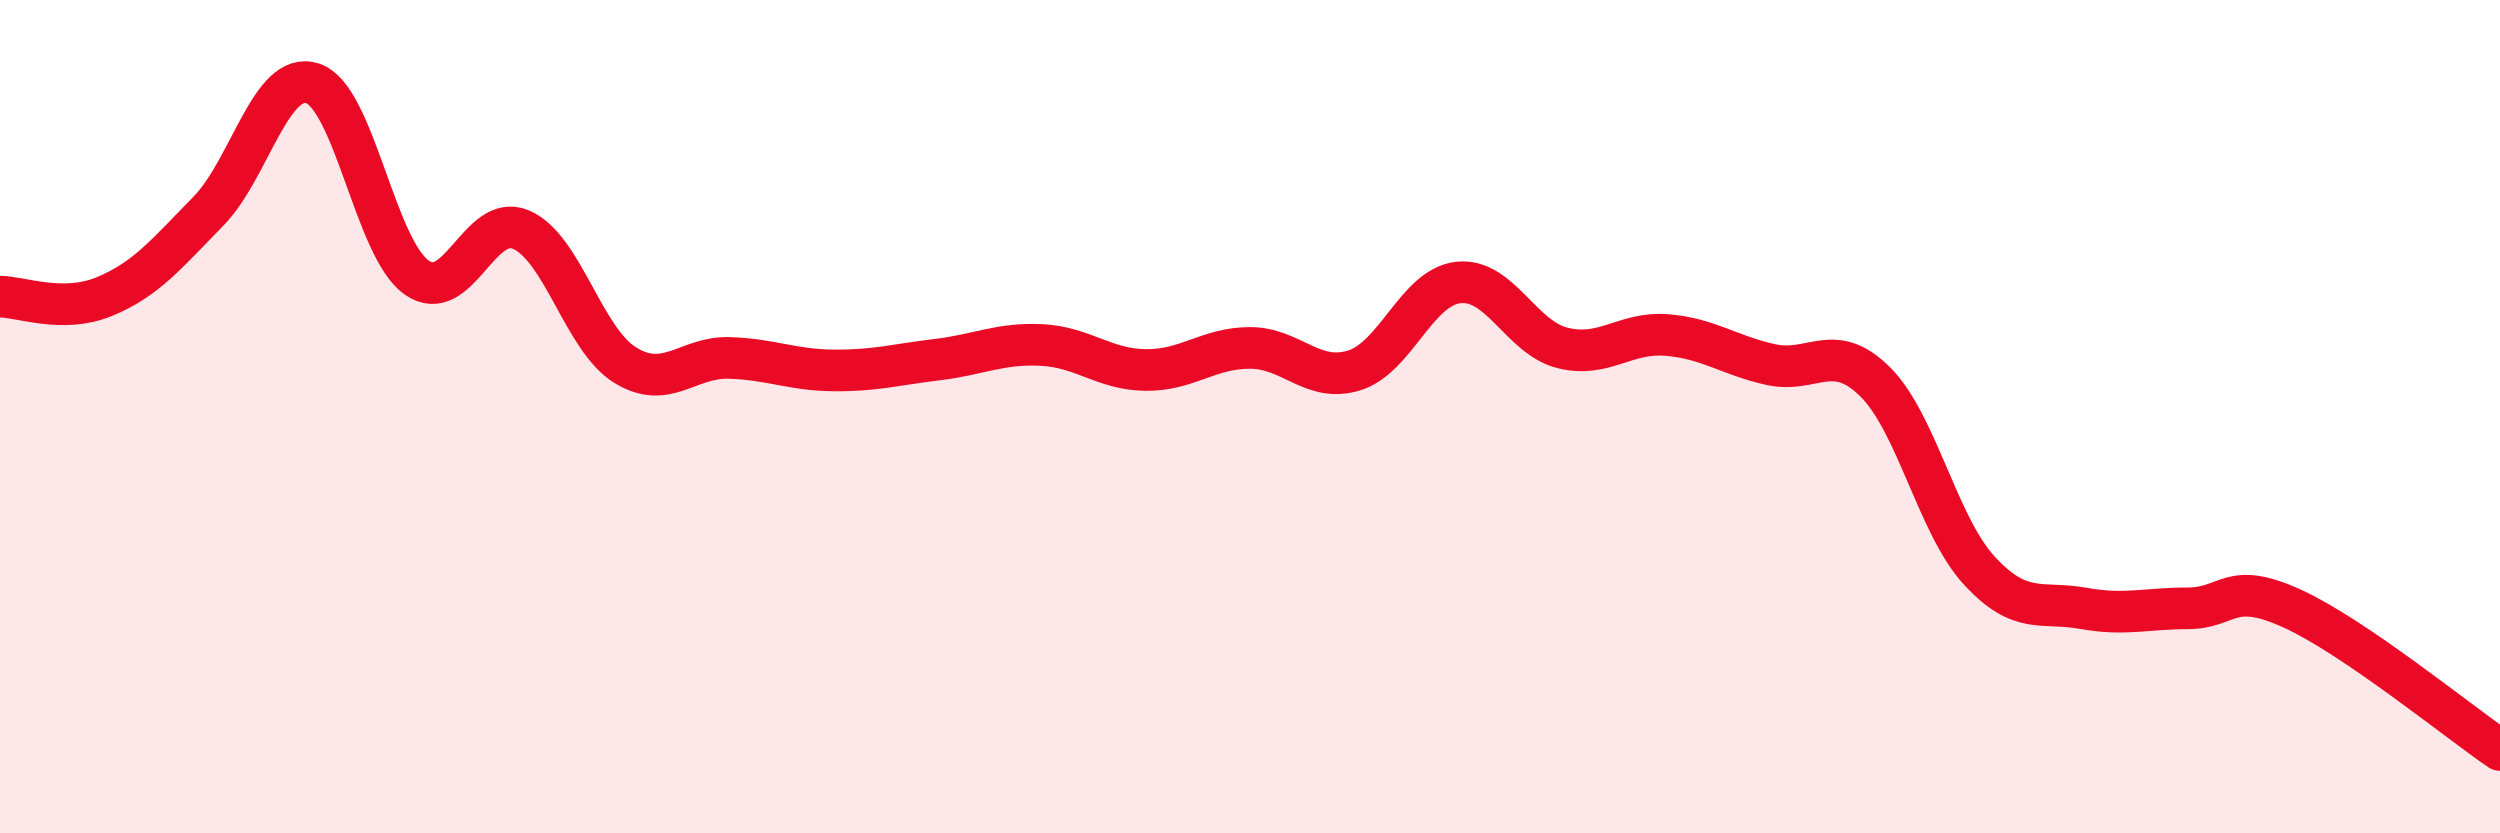 
    <svg width="60" height="20" viewBox="0 0 60 20" xmlns="http://www.w3.org/2000/svg">
      <path
        d="M 0,7.12 C 0.5,7.12 1.5,7.53 2.5,7.12 C 3.5,6.71 4,6.09 5,5.07 C 6,4.05 6.5,1.68 7.5,2 C 8.5,2.32 9,5.96 10,6.66 C 11,7.36 11.5,5.09 12.5,5.51 C 13.5,5.93 14,8.14 15,8.76 C 16,9.38 16.5,8.56 17.5,8.59 C 18.5,8.62 19,8.88 20,8.89 C 21,8.9 21.5,8.75 22.5,8.63 C 23.5,8.51 24,8.23 25,8.28 C 26,8.33 26.5,8.87 27.5,8.88 C 28.5,8.89 29,8.35 30,8.35 C 31,8.35 31.5,9.2 32.5,8.89 C 33.5,8.58 34,6.89 35,6.78 C 36,6.67 36.5,8.1 37.5,8.35 C 38.5,8.6 39,7.96 40,8.04 C 41,8.12 41.5,8.53 42.5,8.75 C 43.5,8.97 44,8.17 45,9.16 C 46,10.15 46.5,12.6 47.5,13.69 C 48.5,14.78 49,14.42 50,14.6 C 51,14.78 51.5,14.6 52.5,14.6 C 53.5,14.6 53.5,13.92 55,14.6 C 56.5,15.28 59,17.32 60,18L60 20L0 20Z"
        fill="#EB0A25"
        opacity="0.1"
        stroke-linecap="round"
        stroke-linejoin="round"
      />
      <path
        d="M 0,7.12 C 0.5,7.12 1.5,7.53 2.5,7.12 C 3.5,6.71 4,6.09 5,5.07 C 6,4.05 6.5,1.68 7.5,2 C 8.5,2.32 9,5.96 10,6.66 C 11,7.36 11.5,5.09 12.5,5.51 C 13.5,5.93 14,8.14 15,8.76 C 16,9.38 16.5,8.56 17.5,8.59 C 18.5,8.62 19,8.88 20,8.89 C 21,8.9 21.5,8.75 22.5,8.63 C 23.5,8.51 24,8.23 25,8.28 C 26,8.33 26.5,8.87 27.5,8.88 C 28.5,8.89 29,8.35 30,8.35 C 31,8.35 31.5,9.2 32.5,8.89 C 33.5,8.58 34,6.89 35,6.78 C 36,6.67 36.5,8.1 37.5,8.35 C 38.5,8.6 39,7.96 40,8.04 C 41,8.12 41.5,8.53 42.5,8.75 C 43.5,8.97 44,8.17 45,9.16 C 46,10.15 46.5,12.6 47.5,13.69 C 48.5,14.78 49,14.42 50,14.6 C 51,14.78 51.5,14.6 52.5,14.6 C 53.5,14.6 53.5,13.92 55,14.6 C 56.5,15.28 59,17.32 60,18"
        stroke="#EB0A25"
        stroke-width="1"
        fill="none"
        stroke-linecap="round"
        stroke-linejoin="round"
      />
    </svg>
  